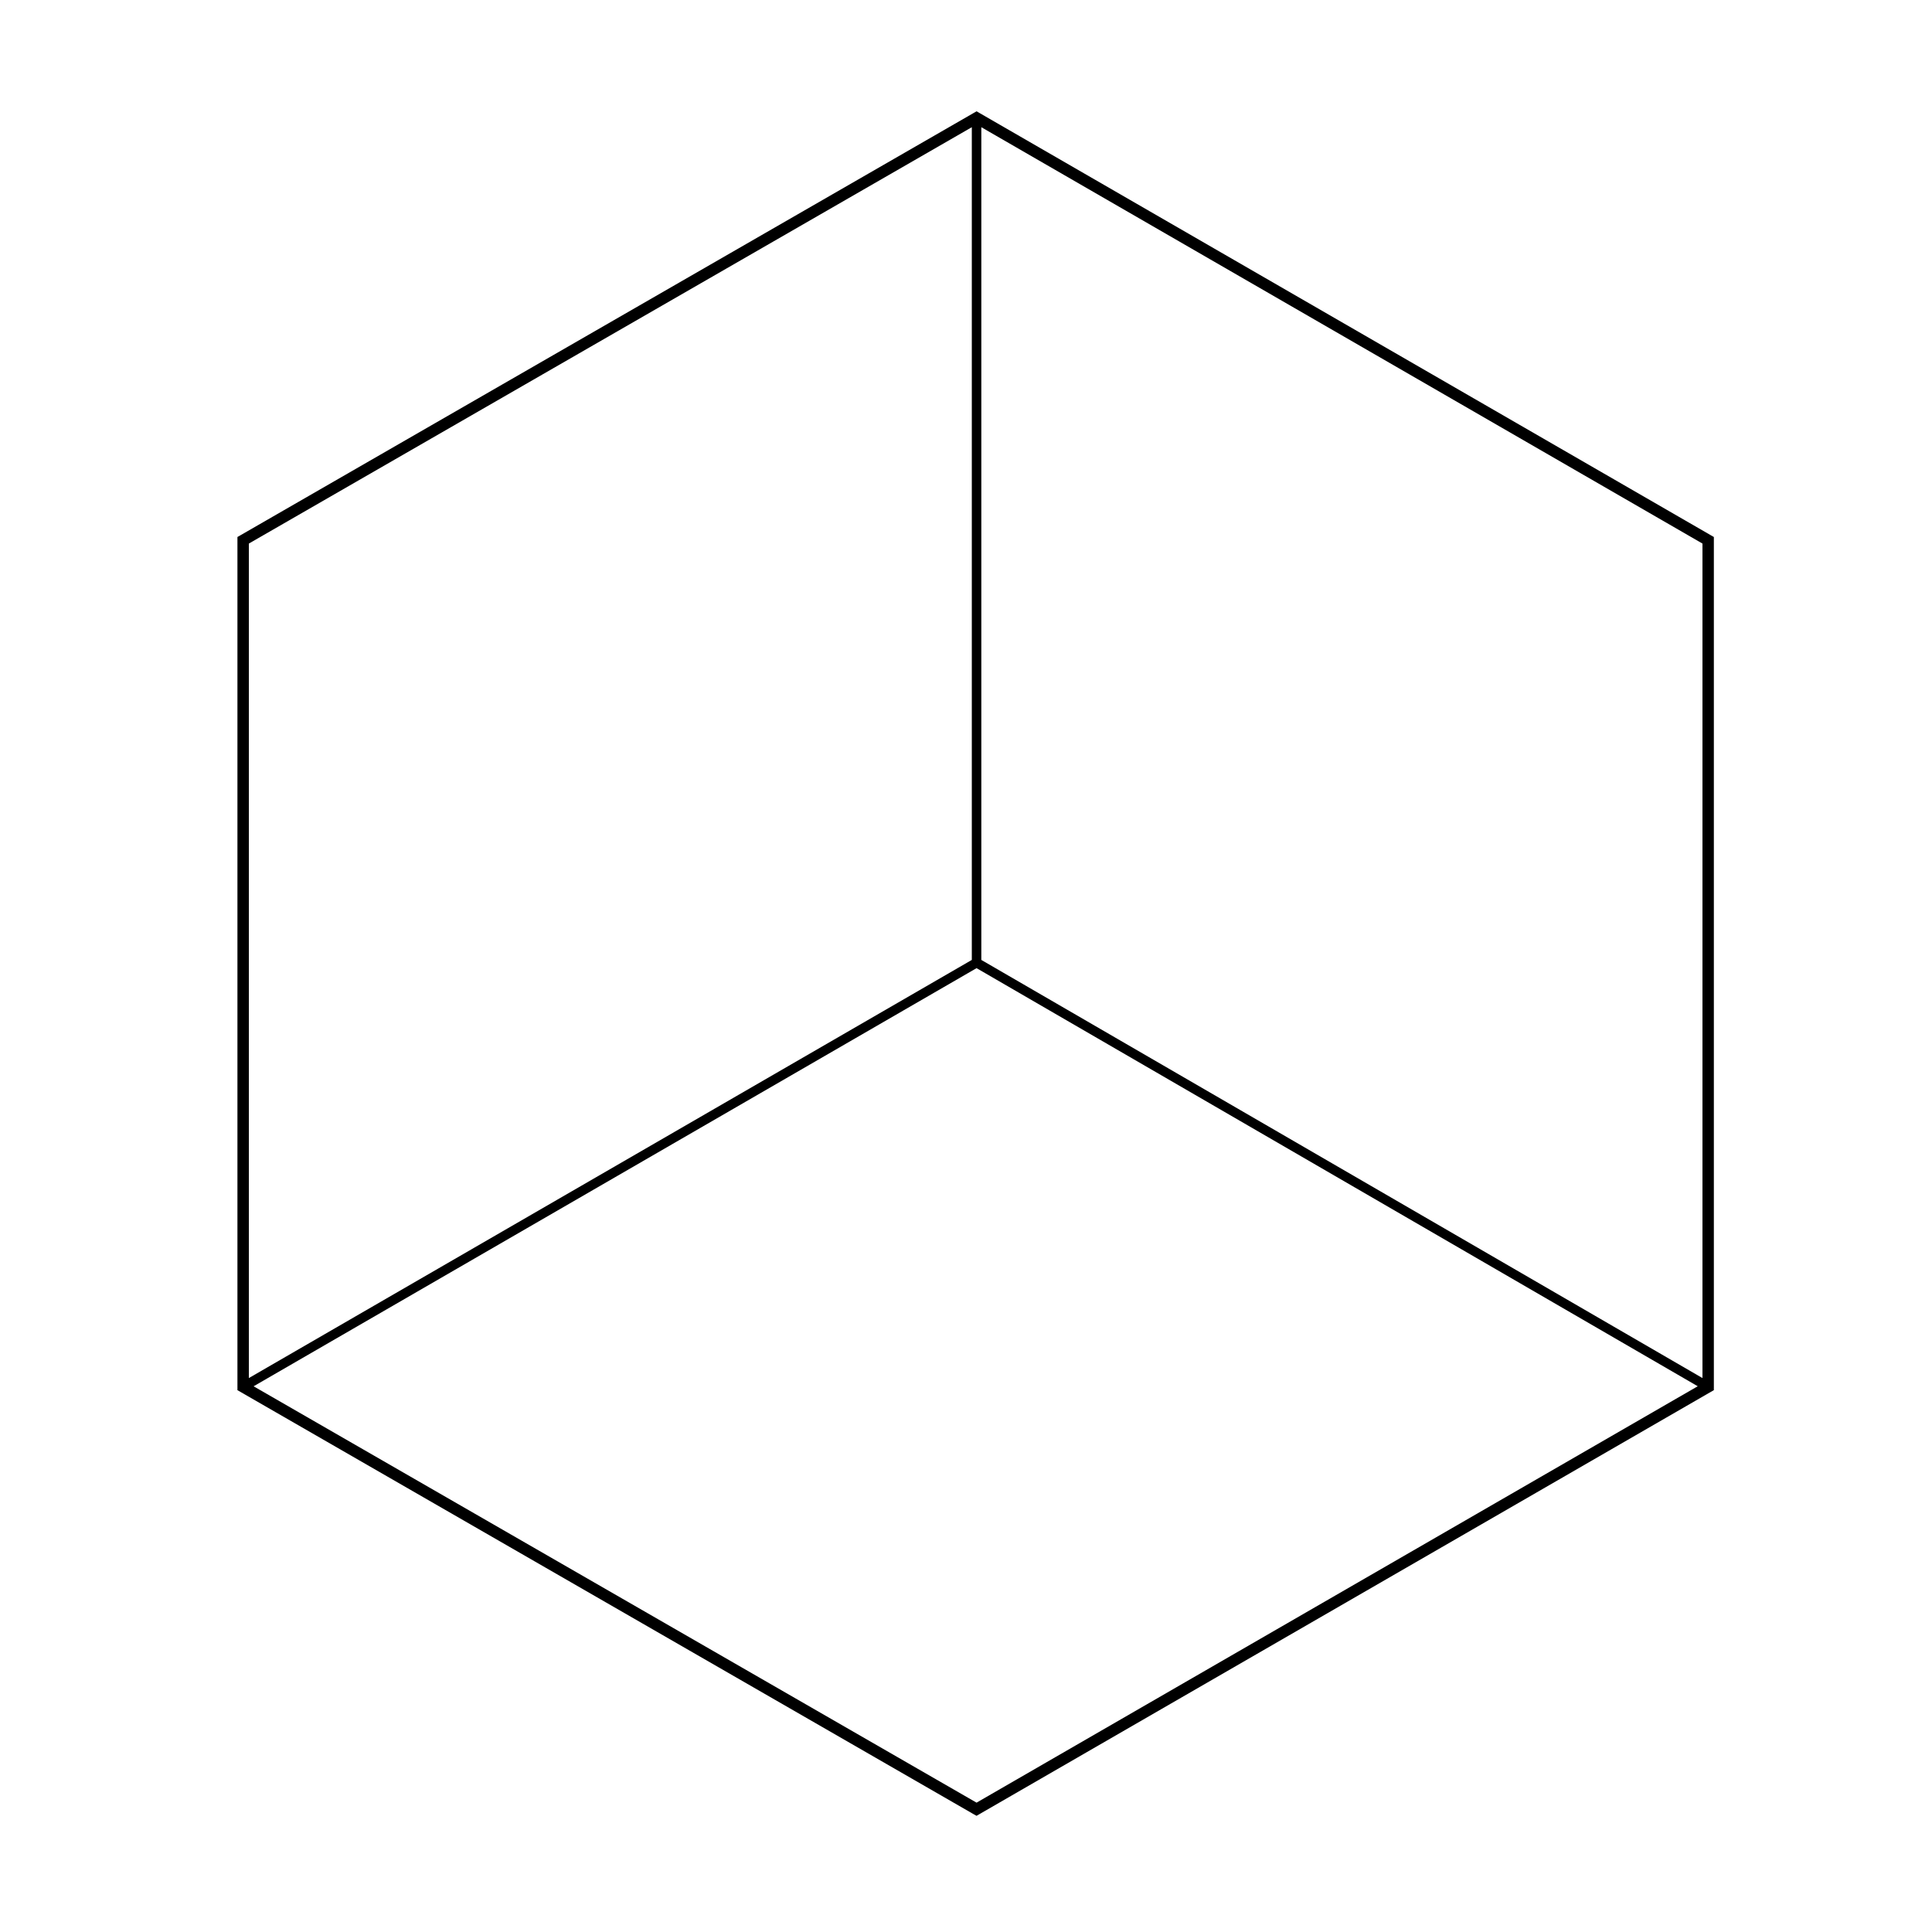 <?xml version="1.0" encoding="UTF-8"?>
<!-- Uploaded to: ICON Repo, www.svgrepo.com, Generator: ICON Repo Mixer Tools -->
<svg fill="#000000" width="800px" height="800px" version="1.1" viewBox="144 144 512 512" xmlns="http://www.w3.org/2000/svg">
 <path d="m402.79 625.21 195.4-112.81v-226.09l-194.64-112.38-0.754-0.434-195.12 112.38-0.754 0.434v226.1l195.12 112.38zm192.38-116.01-191.11-110.81v-220.68l191.11 110.34zm-193.63-110.81-191.59 110.81v-221.15l191.59-110.34zm1.258 2.18 191.12 110.8-191.12 110.35-191.59-110.34z"/>
</svg>